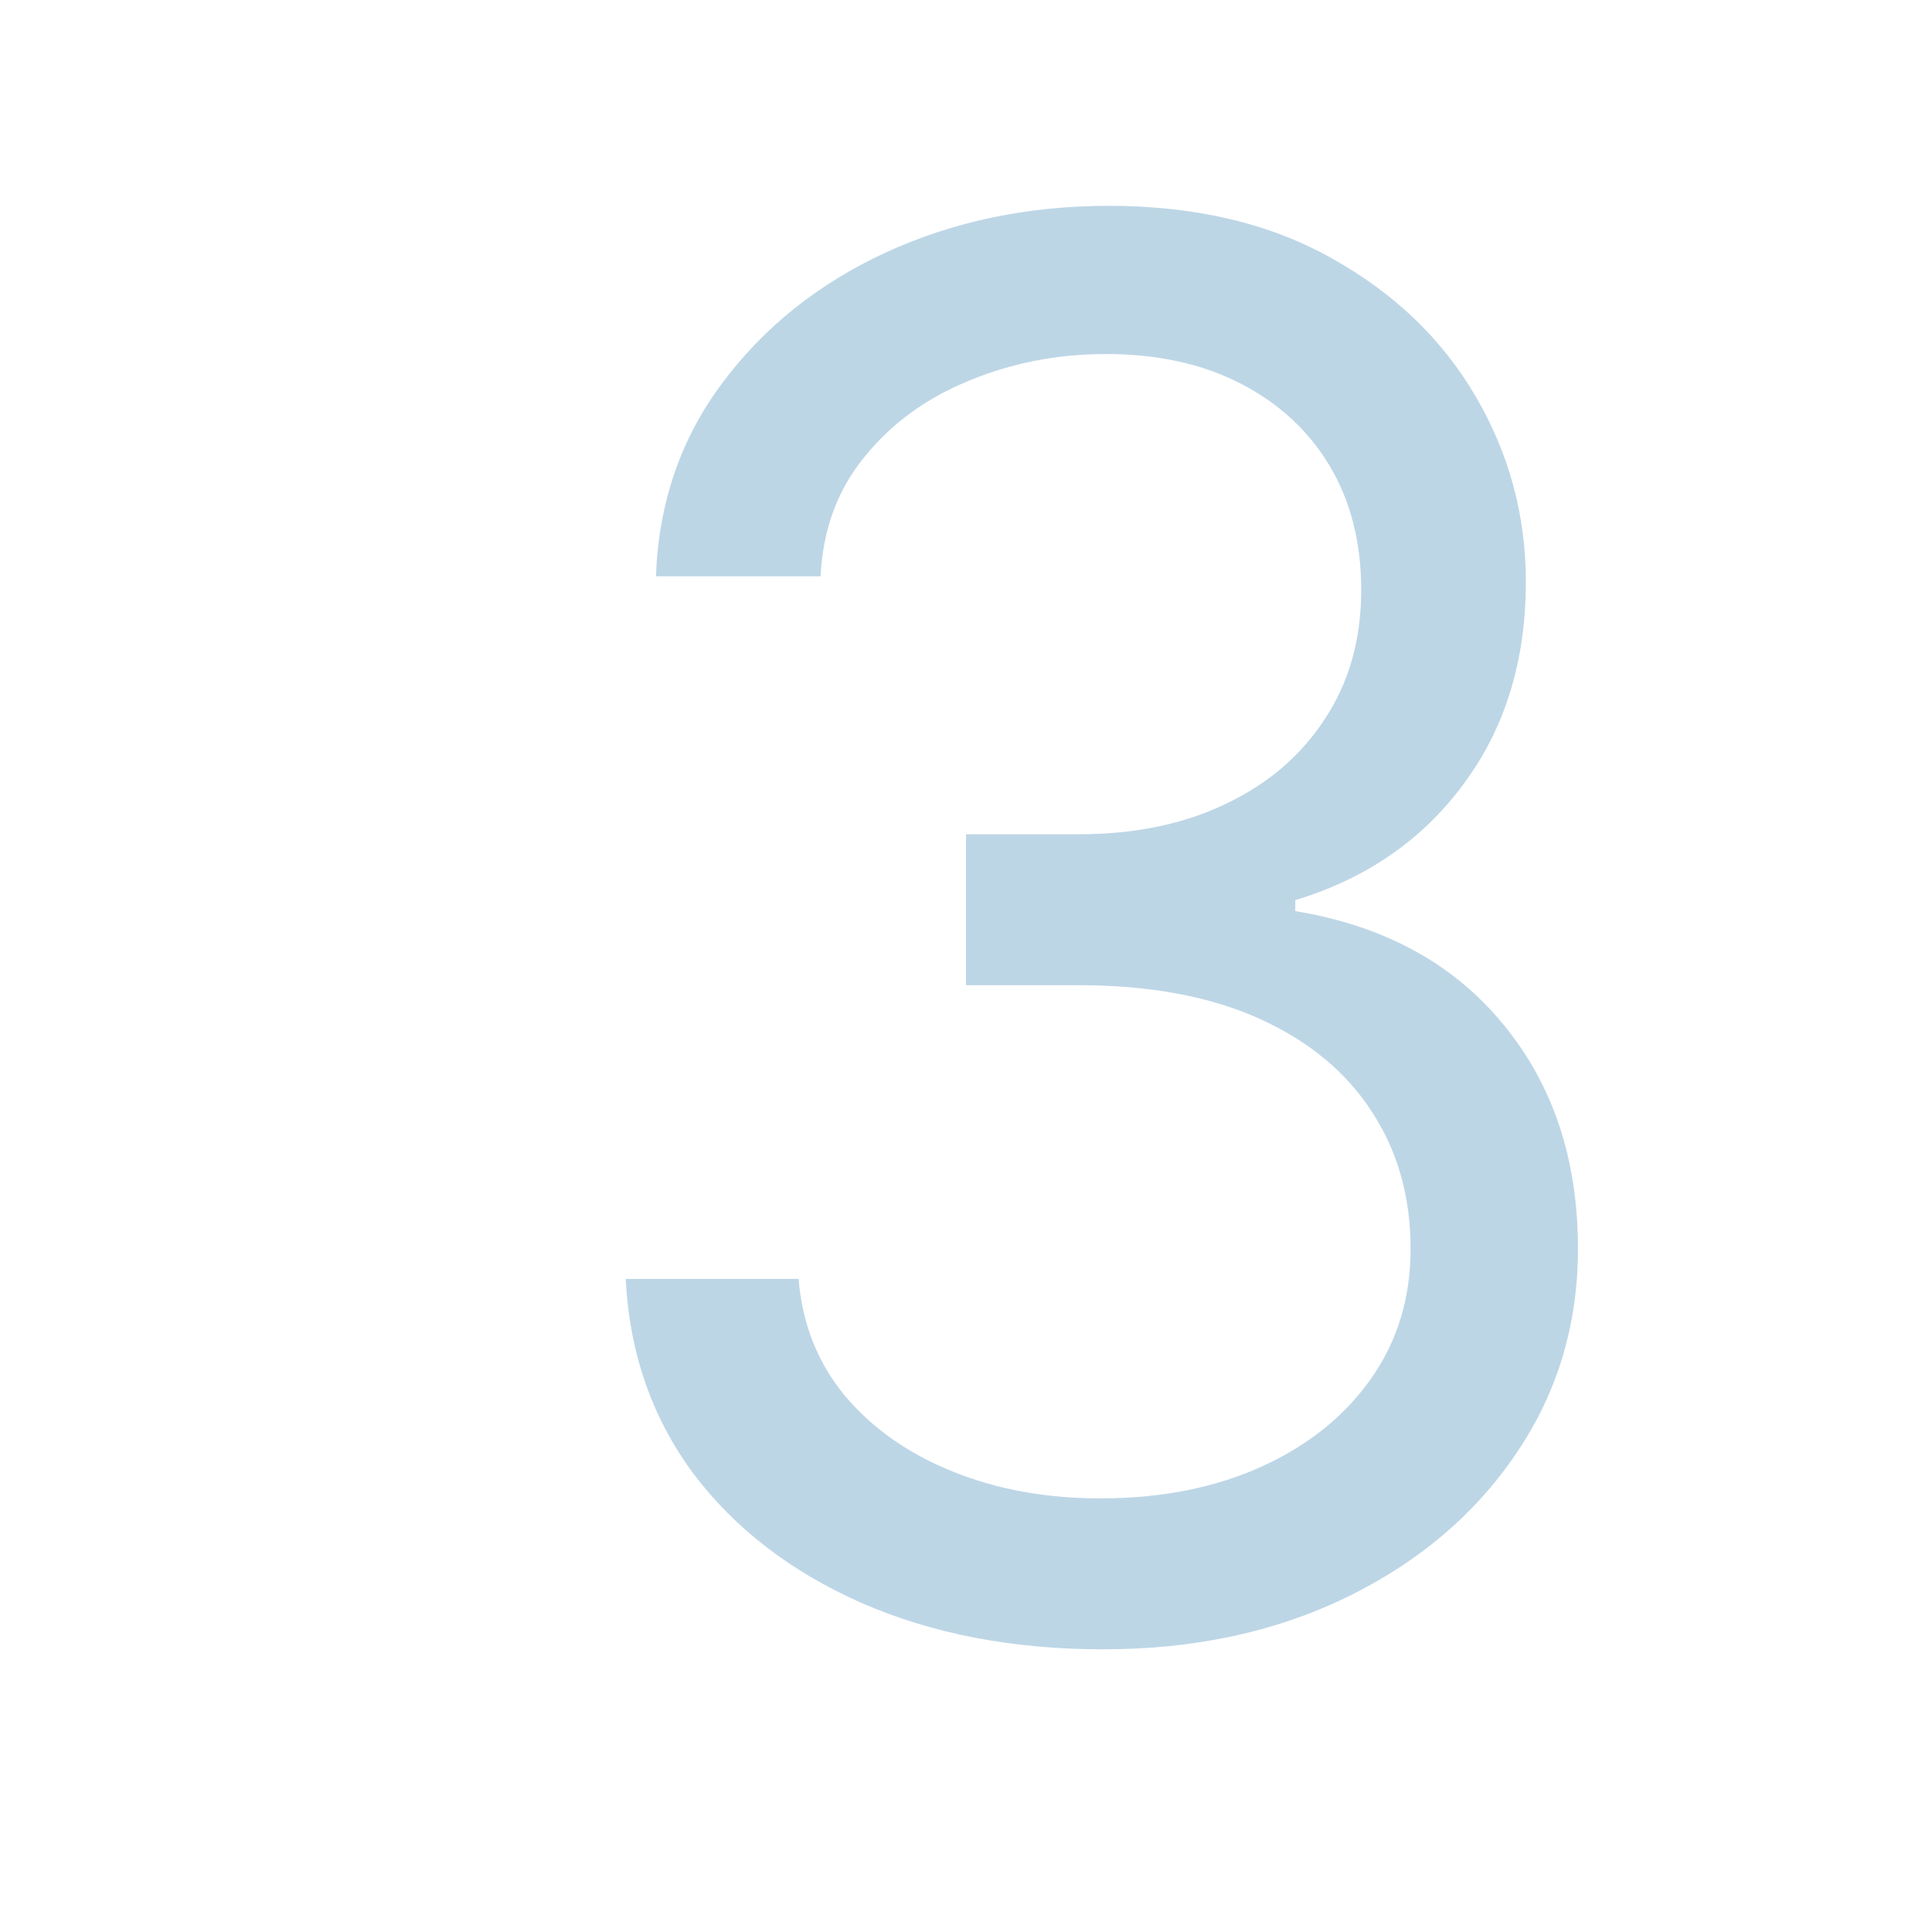 <svg width="32" height="32" viewBox="0 0 32 32" fill="none" xmlns="http://www.w3.org/2000/svg">
<g clip-path="url(#clip0_17_12)">
<path d="M18.273 27.318C16.773 27.318 15.436 27.061 14.261 26.546C13.095 26.03 12.167 25.314 11.477 24.398C10.796 23.474 10.424 22.401 10.364 21.182H13.227C13.288 21.932 13.546 22.579 14 23.125C14.454 23.663 15.049 24.079 15.784 24.375C16.519 24.671 17.333 24.818 18.227 24.818C19.227 24.818 20.114 24.644 20.886 24.296C21.659 23.947 22.265 23.462 22.704 22.841C23.144 22.22 23.364 21.5 23.364 20.682C23.364 19.826 23.151 19.072 22.727 18.421C22.303 17.761 21.682 17.246 20.864 16.875C20.046 16.504 19.046 16.318 17.864 16.318H16V13.818H17.864C18.788 13.818 19.599 13.652 20.296 13.318C21 12.985 21.549 12.515 21.943 11.909C22.345 11.303 22.546 10.591 22.546 9.773C22.546 8.985 22.371 8.299 22.023 7.716C21.674 7.133 21.182 6.678 20.546 6.352C19.917 6.027 19.174 5.864 18.318 5.864C17.515 5.864 16.758 6.011 16.046 6.307C15.341 6.595 14.765 7.015 14.318 7.568C13.871 8.114 13.629 8.773 13.591 9.545H10.864C10.909 8.326 11.277 7.258 11.966 6.341C12.655 5.417 13.557 4.697 14.671 4.182C15.792 3.667 17.023 3.409 18.364 3.409C19.803 3.409 21.038 3.701 22.068 4.284C23.099 4.86 23.89 5.621 24.443 6.568C24.996 7.515 25.273 8.538 25.273 9.636C25.273 10.947 24.928 12.064 24.239 12.989C23.557 13.913 22.629 14.553 21.454 14.909V15.091C22.924 15.333 24.072 15.958 24.898 16.966C25.724 17.966 26.136 19.204 26.136 20.682C26.136 21.947 25.792 23.083 25.102 24.091C24.421 25.091 23.489 25.879 22.307 26.454C21.125 27.03 19.78 27.318 18.273 27.318Z" fill="#BDD6E6"/>
</g>
<defs>
<clipPath id="clip0_17_12">
<rect width="32" height="32" fill="white"/>
</clipPath>
</defs>
</svg>

